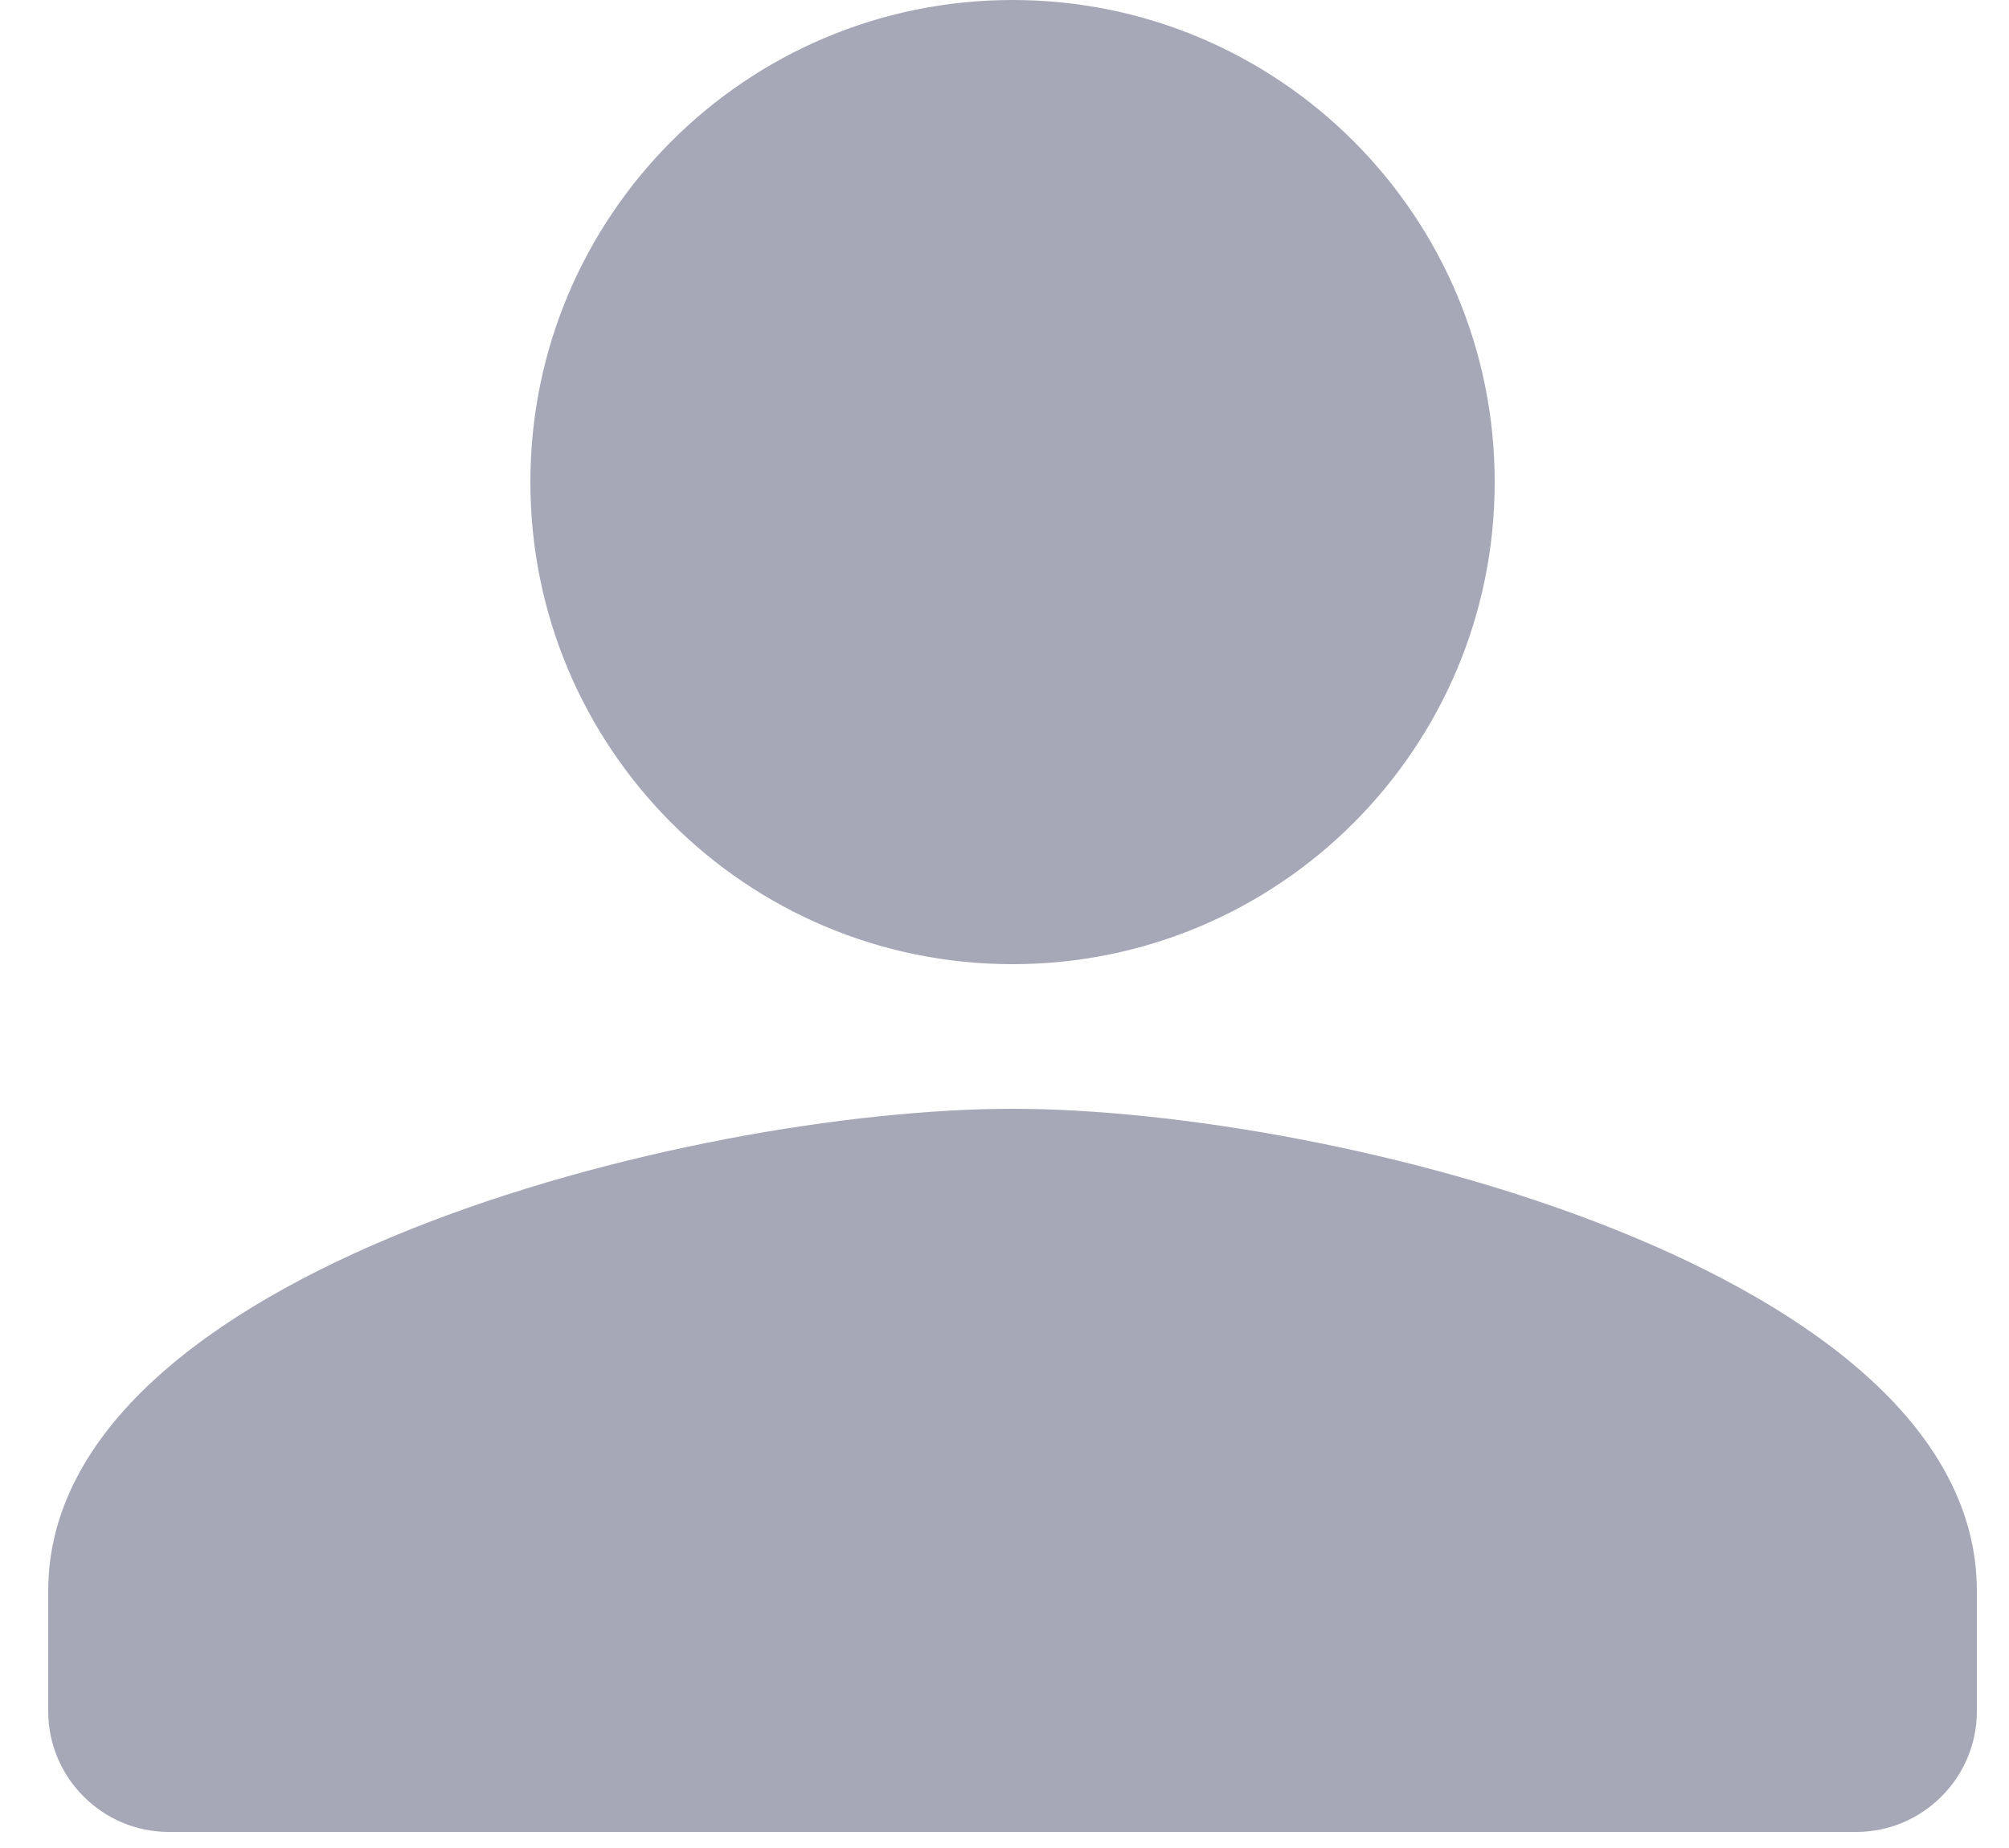 <svg width="25" height="23" viewBox="0 0 25 23" fill="none" xmlns="http://www.w3.org/2000/svg">
<path fill-rule="evenodd" clip-rule="evenodd" d="M12.6 12C15.915 12 18.6 9.315 18.6 6C18.6 2.685 15.915 0 12.6 0C9.285 0 6.6 2.685 6.6 6C6.6 9.315 9.285 12 12.6 12ZM12.6 13.8C8.595 13.8 0.6 15.81 0.6 19.8V21.3C0.6 22.125 1.275 22.8 2.1 22.8H23.1C23.925 22.8 24.6 22.125 24.6 21.3V19.8C24.6 15.81 16.605 13.8 12.6 13.8Z" fill="#A6A7B7"/>
</svg>
